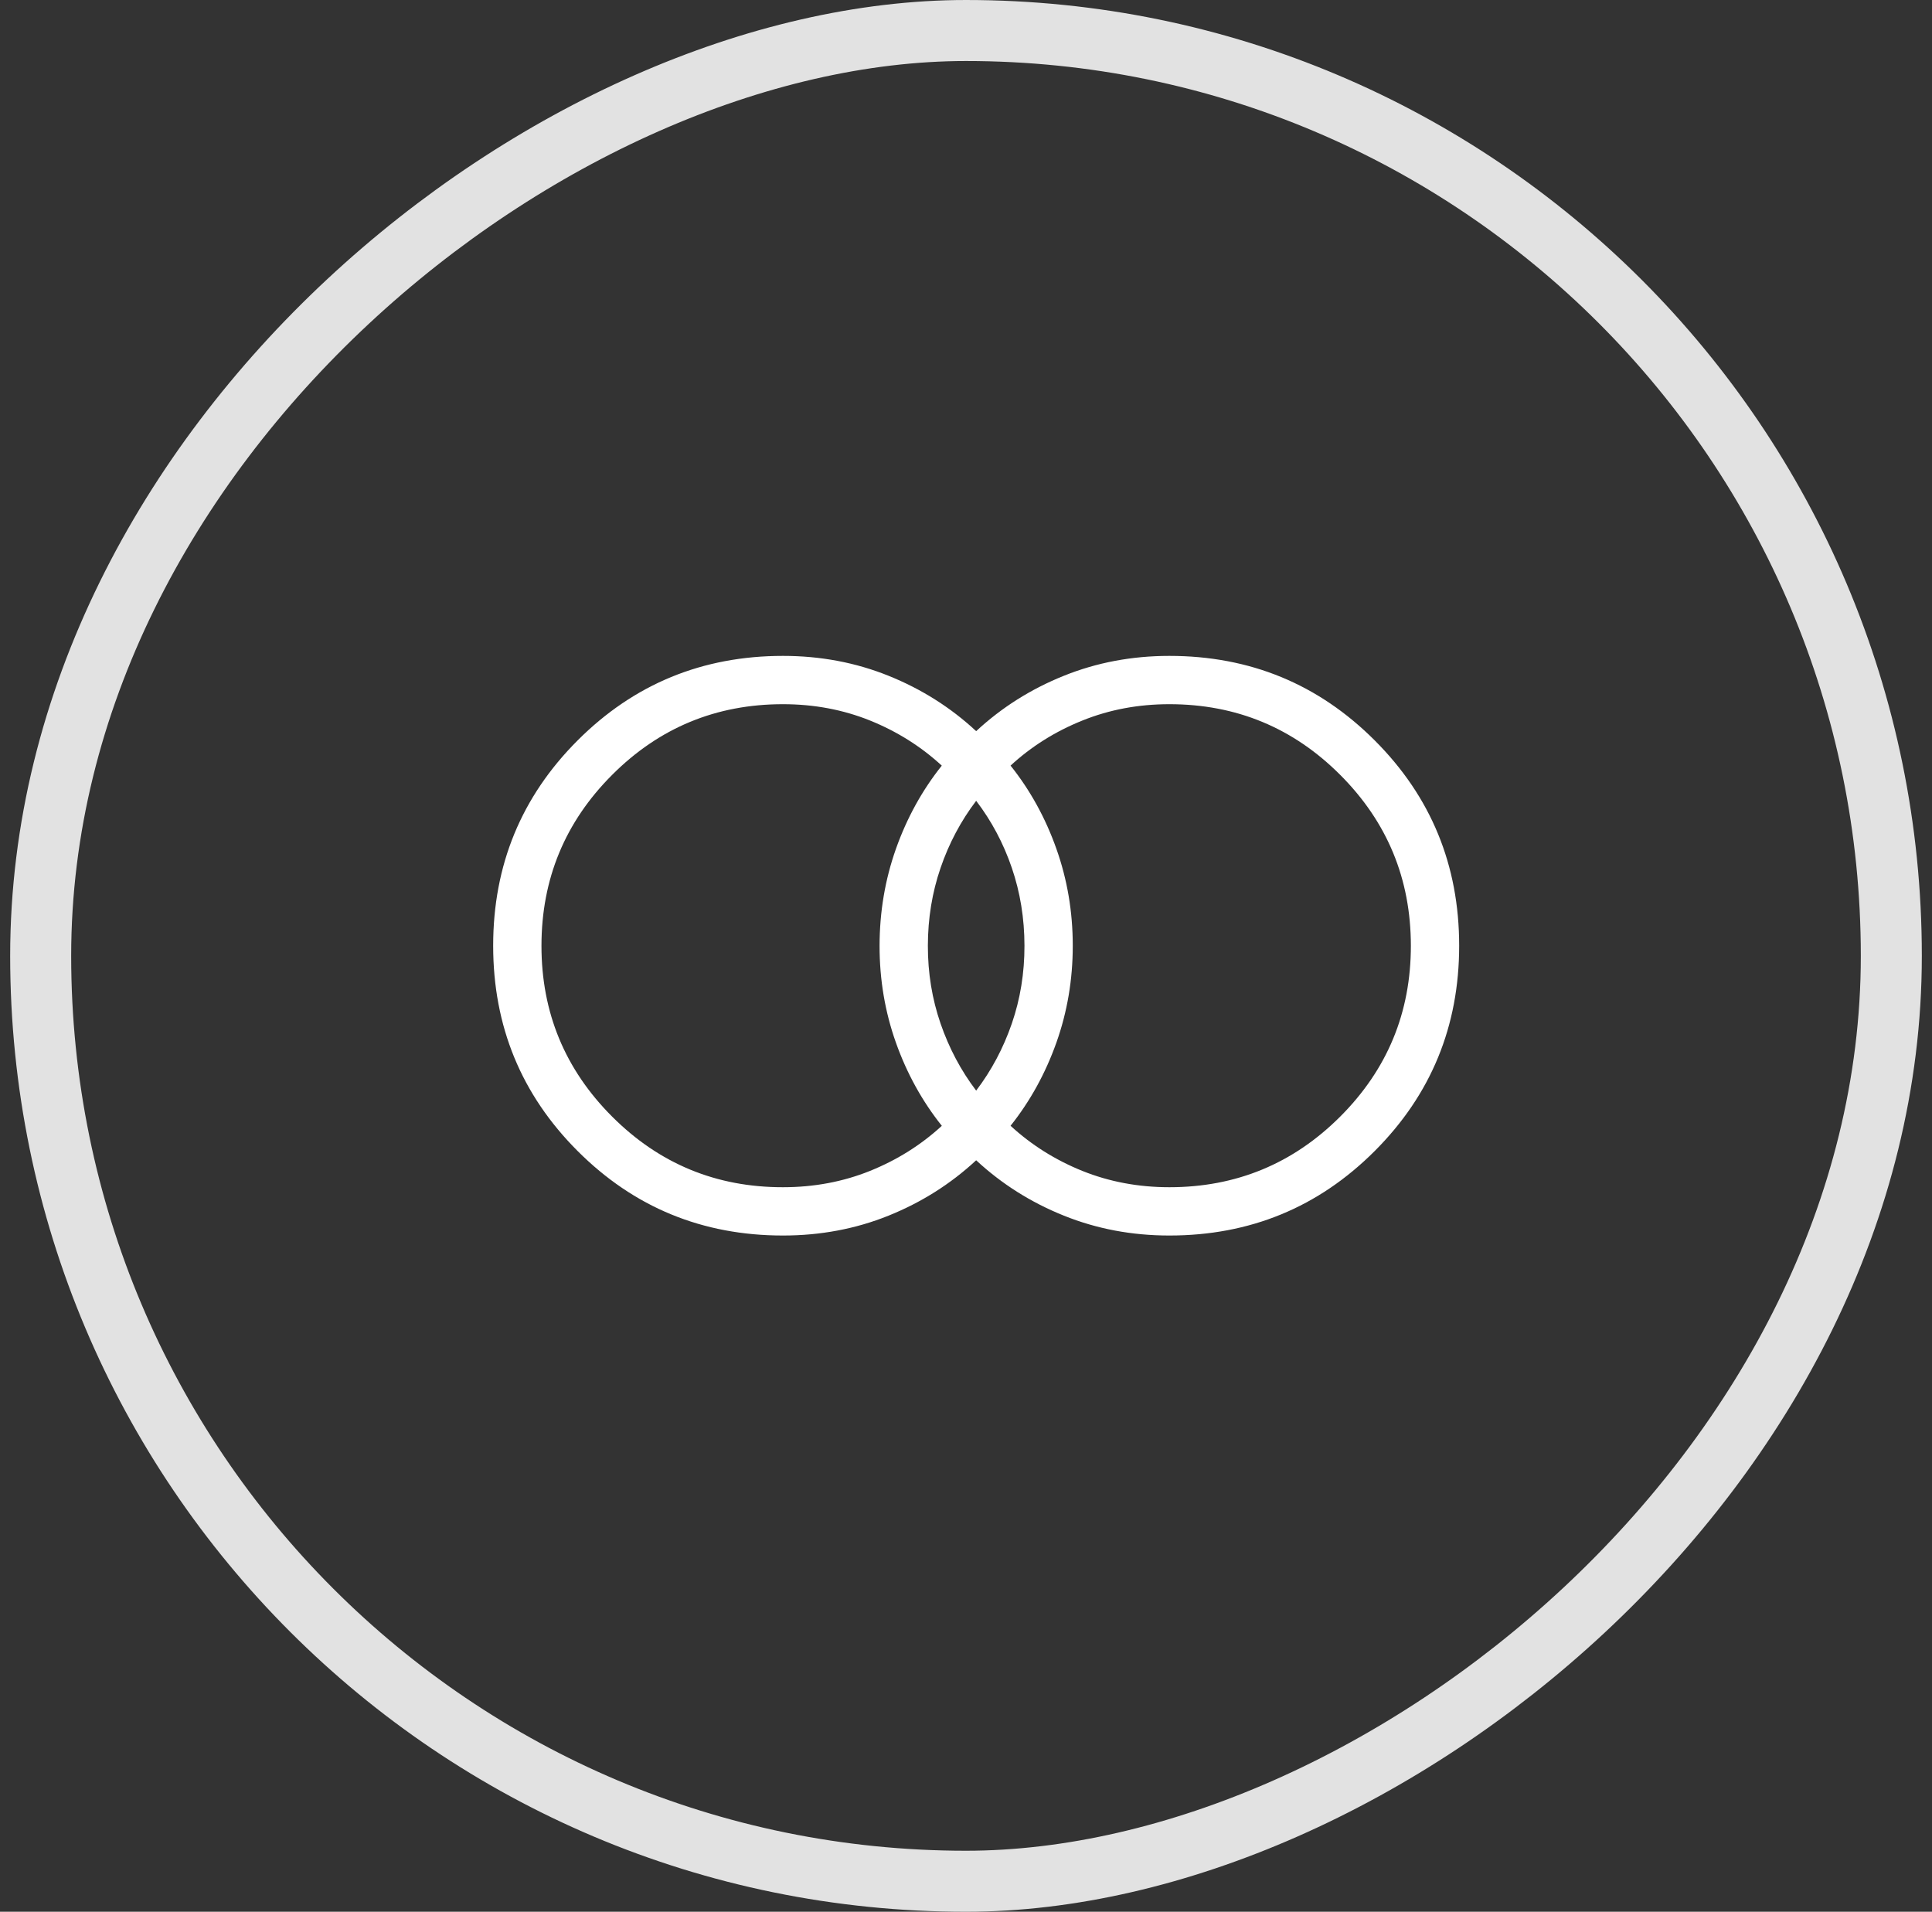 <?xml version="1.0" encoding="UTF-8"?>
<svg xmlns="http://www.w3.org/2000/svg" width="95" height="94" viewBox="0 0 95 94" fill="none">
  <rect x="0" y="0" width="95" height="94" fill="#333333" stroke="none"/>
  <rect x="93" y="1.5" width="91" height="91" rx="45.5" transform="rotate(90 93 1.5)" stroke="#E2E2E2" stroke-width="3"></rect>
  <path d="M57.5 58.375C60.785 58.375 63.586 57.217 65.903 54.9C68.219 52.584 69.377 49.784 69.375 46.5C69.373 43.216 68.215 40.416 65.9 38.1C63.586 35.783 60.785 34.625 57.5 34.625C55.975 34.625 54.548 34.893 53.218 35.43C51.888 35.965 50.712 36.703 49.691 37.644C50.657 38.855 51.407 40.217 51.943 41.731C52.481 43.245 52.75 44.834 52.75 46.5C52.75 48.166 52.481 49.755 51.943 51.269C51.404 52.783 50.654 54.144 49.691 55.354C50.714 56.296 51.889 57.035 53.218 57.572C54.548 58.107 55.975 58.375 57.5 58.375ZM48 53.625C48.752 52.635 49.336 51.537 49.753 50.328C50.169 49.12 50.377 47.844 50.375 46.5C50.373 45.156 50.166 43.88 49.753 42.672C49.34 41.463 48.755 40.365 48 39.375C47.248 40.365 46.664 41.463 46.25 42.672C45.835 43.88 45.627 45.156 45.625 46.5C45.623 47.844 45.832 49.121 46.25 50.331C46.668 51.541 47.251 52.639 48 53.625ZM38.5 58.375C40.026 58.375 41.454 58.107 42.782 57.572C44.112 57.035 45.288 56.297 46.311 55.356C45.346 54.145 44.593 52.783 44.055 51.269C43.517 49.755 43.248 48.166 43.25 46.5C43.252 44.834 43.521 43.245 44.057 41.731C44.594 40.217 45.345 38.856 46.309 37.646C45.286 36.704 44.111 35.965 42.782 35.428C41.452 34.893 40.025 34.625 38.5 34.625C35.215 34.625 32.414 35.783 30.1 38.1C27.785 40.416 26.627 43.216 26.625 46.5C26.623 49.784 27.782 52.585 30.1 54.903C32.418 57.221 35.218 58.378 38.5 58.375ZM38.5 60.75C34.538 60.75 31.173 59.365 28.404 56.596C25.635 53.827 24.25 50.462 24.25 46.5C24.25 42.538 25.635 39.173 28.404 36.404C31.173 33.635 34.538 32.25 38.5 32.25C40.343 32.25 42.074 32.576 43.692 33.228C45.31 33.879 46.746 34.786 48 35.95C49.254 34.786 50.691 33.879 52.311 33.228C53.929 32.576 55.659 32.25 57.5 32.25C61.462 32.25 64.827 33.635 67.596 36.404C70.365 39.173 71.75 42.538 71.75 46.5C71.75 50.462 70.365 53.827 67.596 56.596C64.827 59.365 61.462 60.75 57.5 60.75C55.659 60.75 53.929 60.424 52.311 59.772C50.691 59.121 49.254 58.214 48 57.05C46.746 58.214 45.309 59.121 43.689 59.774C42.073 60.425 40.343 60.75 38.5 60.75Z" fill="white"></path>
</svg>
